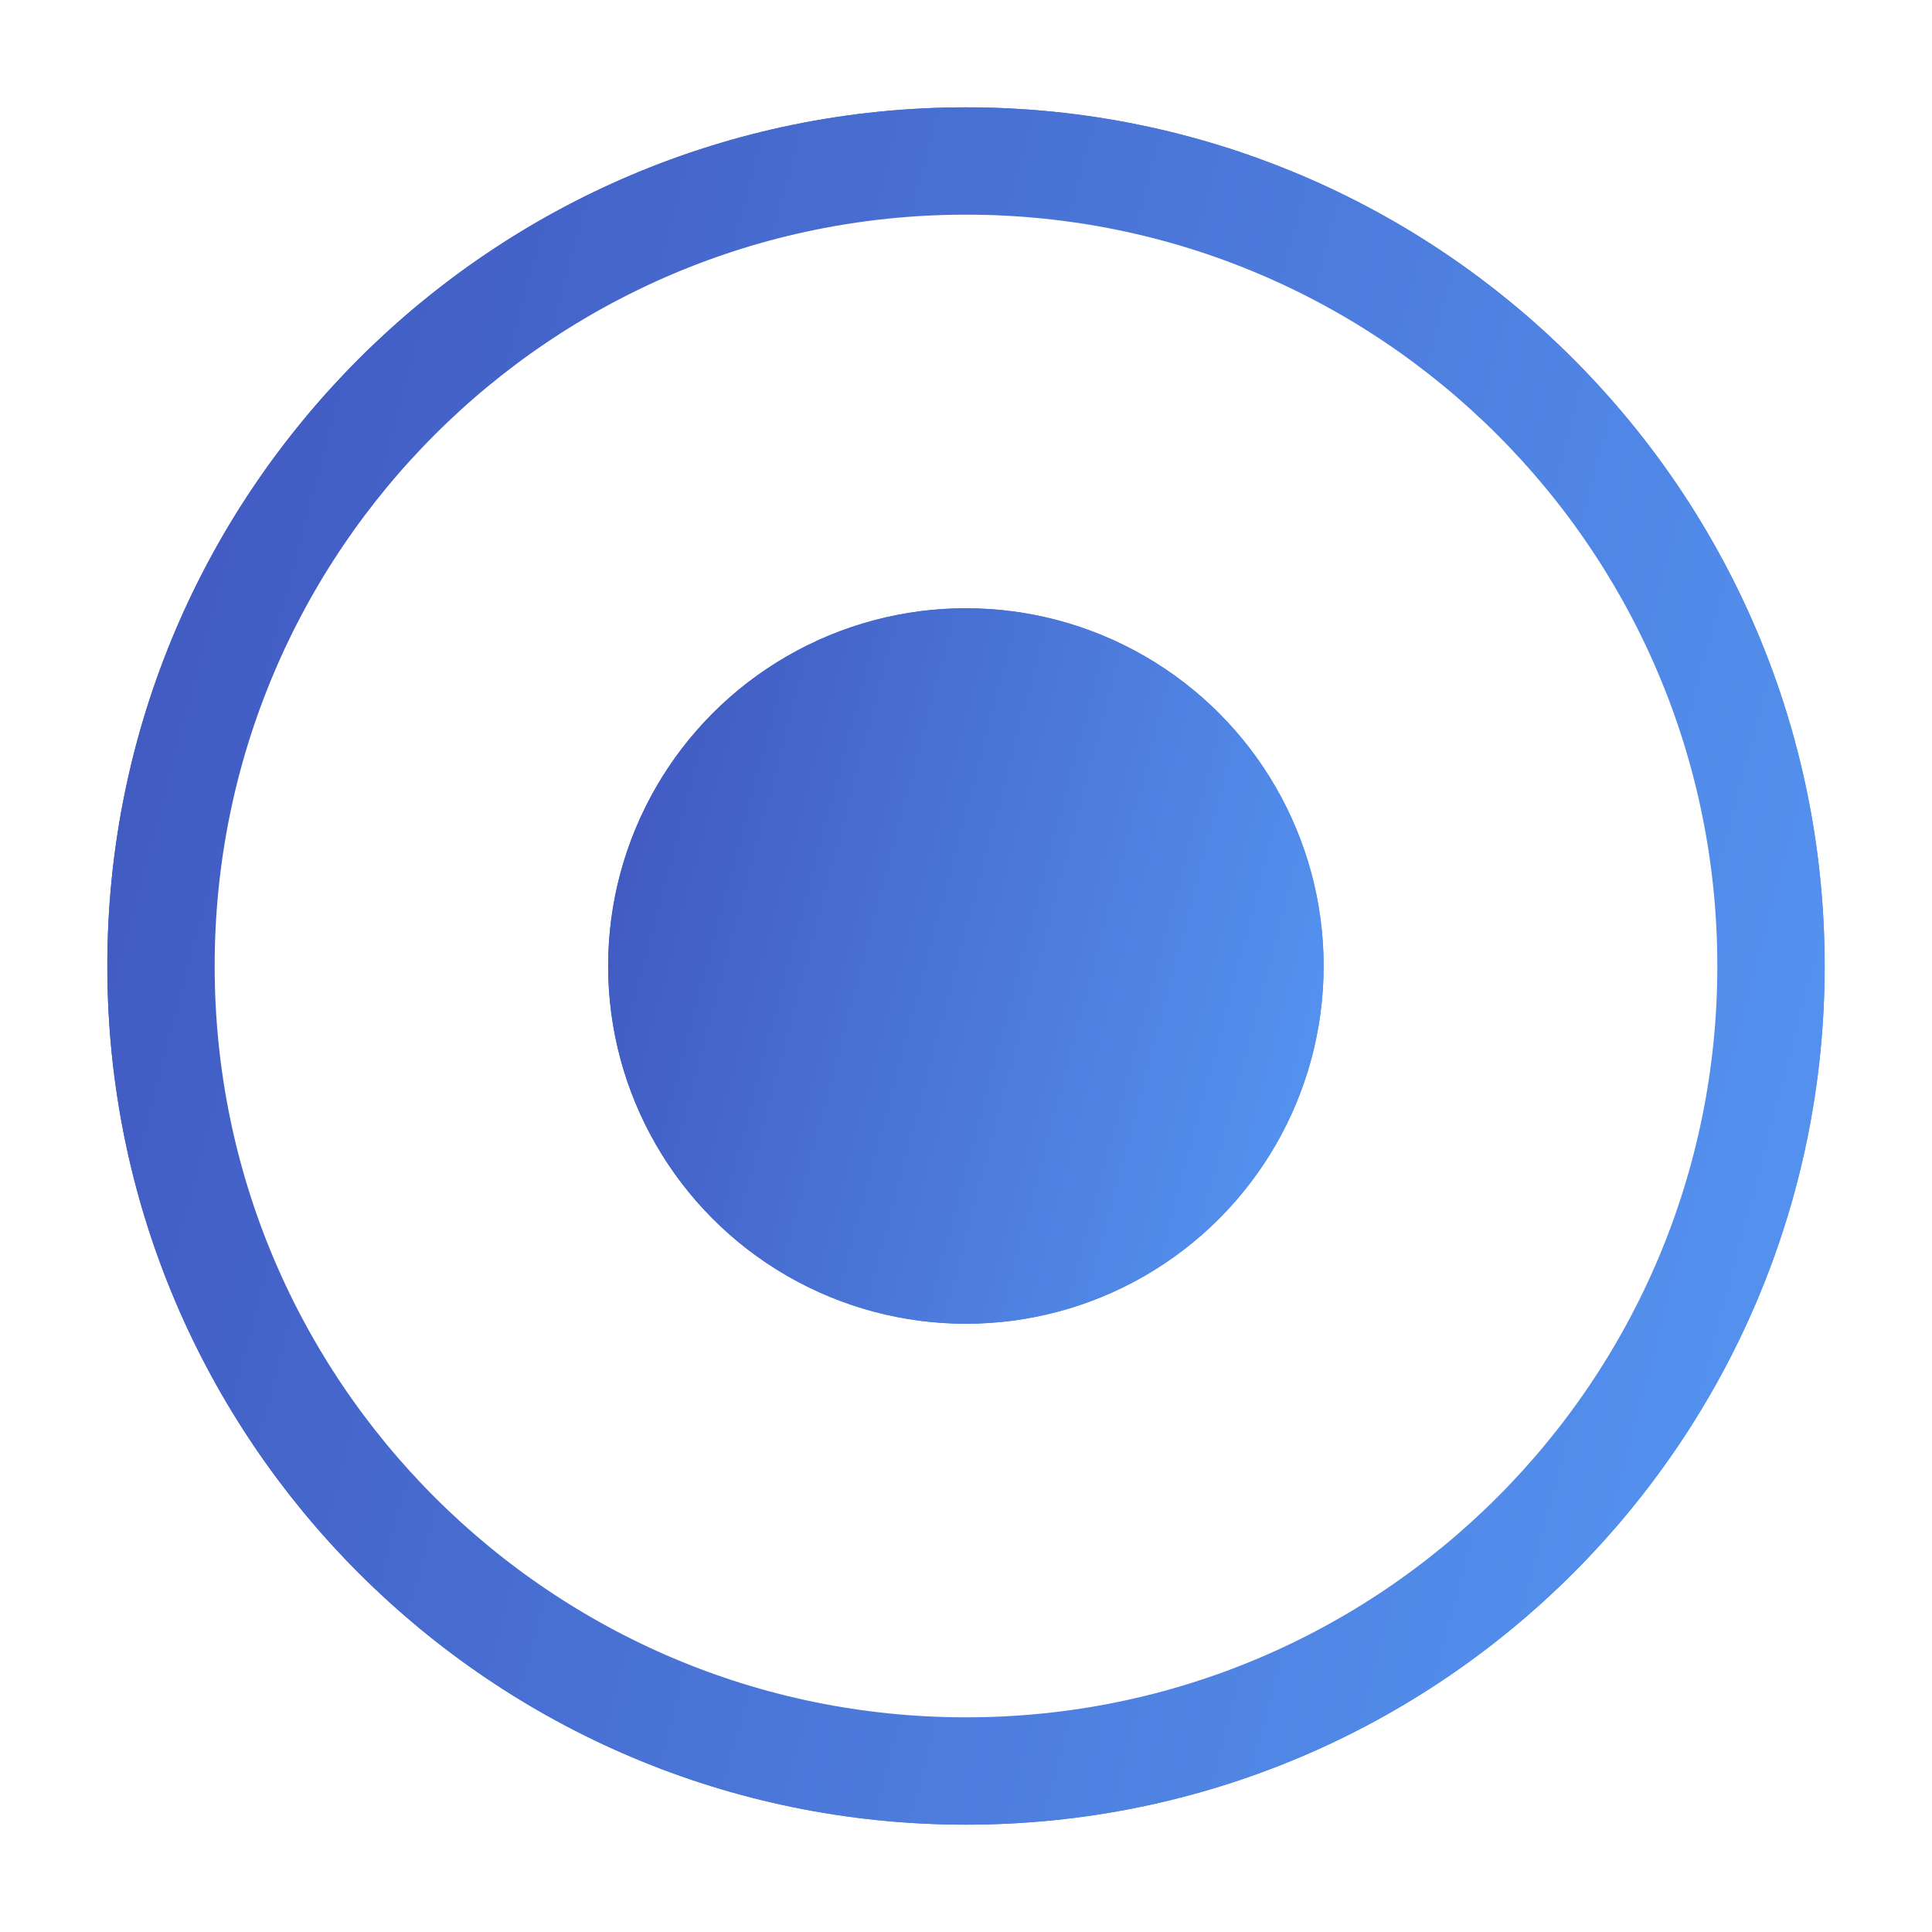 <?xml version="1.0" encoding="UTF-8"?> <svg xmlns="http://www.w3.org/2000/svg" width="18" height="18" viewBox="0 0 18 18" fill="none"> <g filter="url(#filter0_f_5215_126)"> <circle cx="8.999" cy="9" r="3.333" fill="url(#paint0_linear_5215_126)"></circle> <circle cx="8.999" cy="9" r="2.833" stroke="url(#paint1_linear_5215_126)"></circle> </g> <g filter="url(#filter1_f_5215_126)"> <path d="M16.5 9C16.5 13.142 13.142 16.5 9 16.5C4.858 16.5 1.5 13.142 1.5 9C1.5 4.858 4.858 1.5 9 1.5C13.142 1.5 16.5 4.858 16.5 9Z" stroke="url(#paint2_linear_5215_126)"></path> </g> <path d="M16.75 9C16.75 13.28 13.28 16.75 9 16.75C4.72 16.75 1.25 13.28 1.25 9C1.25 4.72 4.72 1.25 9 1.25C13.28 1.25 16.75 4.72 16.75 9Z" stroke="url(#paint3_linear_5215_126)" stroke-width="0.5"></path> <defs> <filter id="filter0_f_5215_126" x="1.666" y="1.667" width="14.666" height="14.667" filterUnits="userSpaceOnUse" color-interpolation-filters="sRGB"> <feFlood flood-opacity="0" result="BackgroundImageFix"></feFlood> <feBlend mode="normal" in="SourceGraphic" in2="BackgroundImageFix" result="shape"></feBlend> <feGaussianBlur stdDeviation="2" result="effect1_foregroundBlur_5215_126"></feGaussianBlur> </filter> <filter id="filter1_f_5215_126" x="0" y="0" width="18" height="18" filterUnits="userSpaceOnUse" color-interpolation-filters="sRGB"> <feFlood flood-opacity="0" result="BackgroundImageFix"></feFlood> <feBlend mode="normal" in="SourceGraphic" in2="BackgroundImageFix" result="shape"></feBlend> <feGaussianBlur stdDeviation="0.5" result="effect1_foregroundBlur_5215_126"></feGaussianBlur> </filter> <linearGradient id="paint0_linear_5215_126" x1="5.066" y1="-2.255" x2="17.188" y2="0.951" gradientUnits="userSpaceOnUse"> <stop stop-color="#3840AC"></stop> <stop offset="1" stop-color="#5BA6FF"></stop> </linearGradient> <linearGradient id="paint1_linear_5215_126" x1="5.066" y1="-2.255" x2="17.188" y2="0.951" gradientUnits="userSpaceOnUse"> <stop stop-color="#3840AC"></stop> <stop offset="1" stop-color="#5BA6FF"></stop> </linearGradient> <linearGradient id="paint2_linear_5215_126" x1="-0.439" y1="-18.012" x2="28.653" y2="-10.319" gradientUnits="userSpaceOnUse"> <stop stop-color="#3840AC"></stop> <stop offset="1" stop-color="#5BA6FF"></stop> </linearGradient> <linearGradient id="paint3_linear_5215_126" x1="-0.439" y1="-18.012" x2="28.653" y2="-10.319" gradientUnits="userSpaceOnUse"> <stop stop-color="#3840AC"></stop> <stop offset="1" stop-color="#5BA6FF"></stop> </linearGradient> </defs> </svg> 